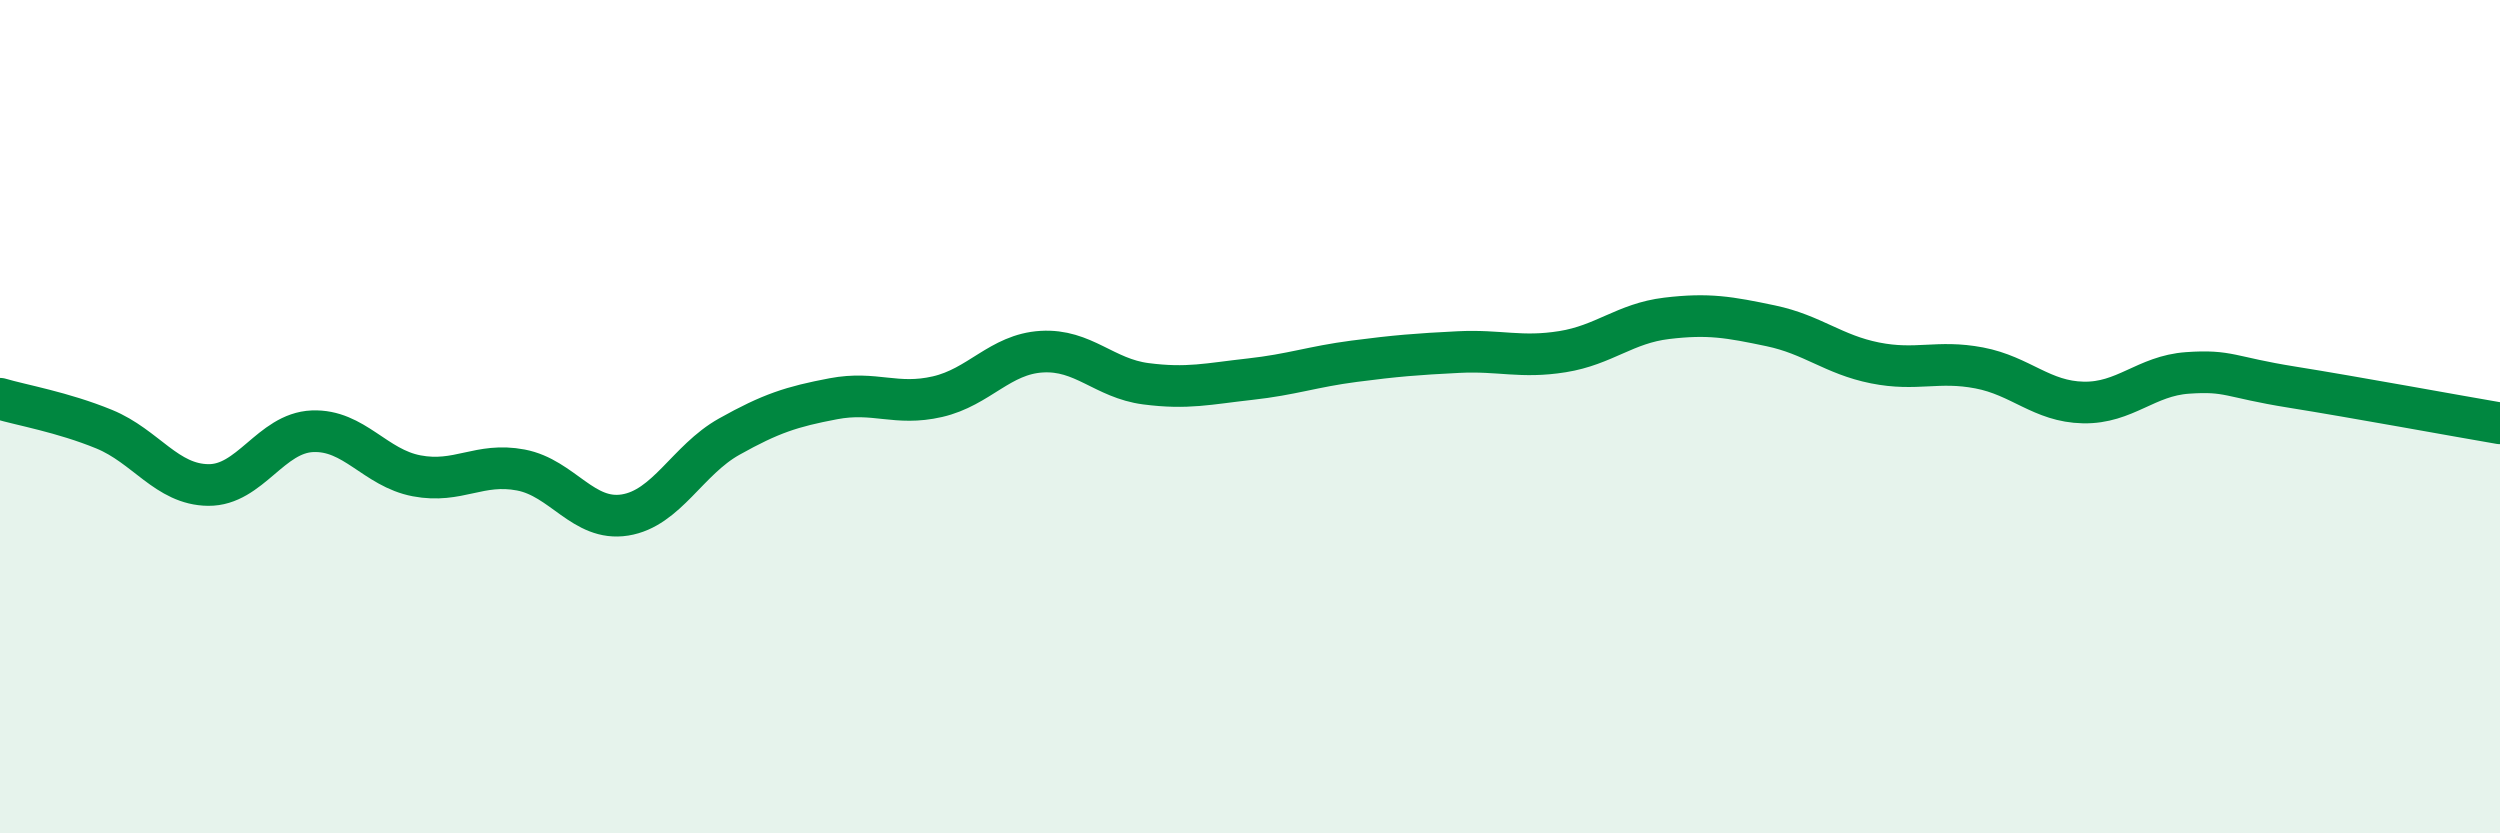 
    <svg width="60" height="20" viewBox="0 0 60 20" xmlns="http://www.w3.org/2000/svg">
      <path
        d="M 0,9.57 C 0.5,9.72 1.5,9.89 2.5,10.3 C 3.5,10.71 4,11.63 5,11.64 C 6,11.65 6.5,10.39 7.5,10.35 C 8.5,10.31 9,11.23 10,11.42 C 11,11.61 11.5,11.09 12.5,11.28 C 13.5,11.47 14,12.52 15,12.36 C 16,12.2 16.5,11.04 17.5,10.48 C 18.5,9.92 19,9.76 20,9.57 C 21,9.38 21.5,9.75 22.5,9.52 C 23.5,9.29 24,8.5 25,8.44 C 26,8.38 26.5,9.08 27.5,9.21 C 28.5,9.34 29,9.21 30,9.1 C 31,8.99 31.5,8.8 32.5,8.67 C 33.5,8.54 34,8.5 35,8.45 C 36,8.4 36.5,8.6 37.5,8.44 C 38.5,8.28 39,7.76 40,7.64 C 41,7.52 41.5,7.61 42.5,7.82 C 43.5,8.03 44,8.51 45,8.71 C 46,8.91 46.5,8.64 47.5,8.83 C 48.5,9.02 49,9.64 50,9.66 C 51,9.68 51.5,9.02 52.5,8.95 C 53.5,8.88 53.5,9.05 55,9.29 C 56.5,9.53 59,9.99 60,10.16L60 20L0 20Z"
        fill="#008740"
        opacity="0.1"
        stroke-linecap="round"
        stroke-linejoin="round"
      />
      <path
        d="M 0,9.57 C 0.5,9.72 1.5,9.89 2.5,10.3 C 3.5,10.71 4,11.63 5,11.64 C 6,11.65 6.5,10.39 7.5,10.35 C 8.5,10.31 9,11.23 10,11.42 C 11,11.61 11.5,11.09 12.5,11.28 C 13.5,11.47 14,12.52 15,12.36 C 16,12.2 16.5,11.04 17.5,10.48 C 18.5,9.92 19,9.76 20,9.57 C 21,9.38 21.5,9.75 22.5,9.52 C 23.5,9.29 24,8.5 25,8.44 C 26,8.38 26.5,9.08 27.5,9.21 C 28.5,9.34 29,9.21 30,9.1 C 31,8.99 31.5,8.8 32.5,8.67 C 33.5,8.54 34,8.5 35,8.45 C 36,8.4 36.5,8.6 37.5,8.44 C 38.5,8.28 39,7.76 40,7.64 C 41,7.52 41.5,7.61 42.5,7.82 C 43.5,8.03 44,8.51 45,8.71 C 46,8.91 46.5,8.64 47.5,8.83 C 48.5,9.02 49,9.64 50,9.66 C 51,9.68 51.5,9.02 52.5,8.95 C 53.5,8.88 53.5,9.05 55,9.29 C 56.5,9.53 59,9.99 60,10.16"
        stroke="#008740"
        stroke-width="1"
        fill="none"
        stroke-linecap="round"
        stroke-linejoin="round"
      />
    </svg>
  